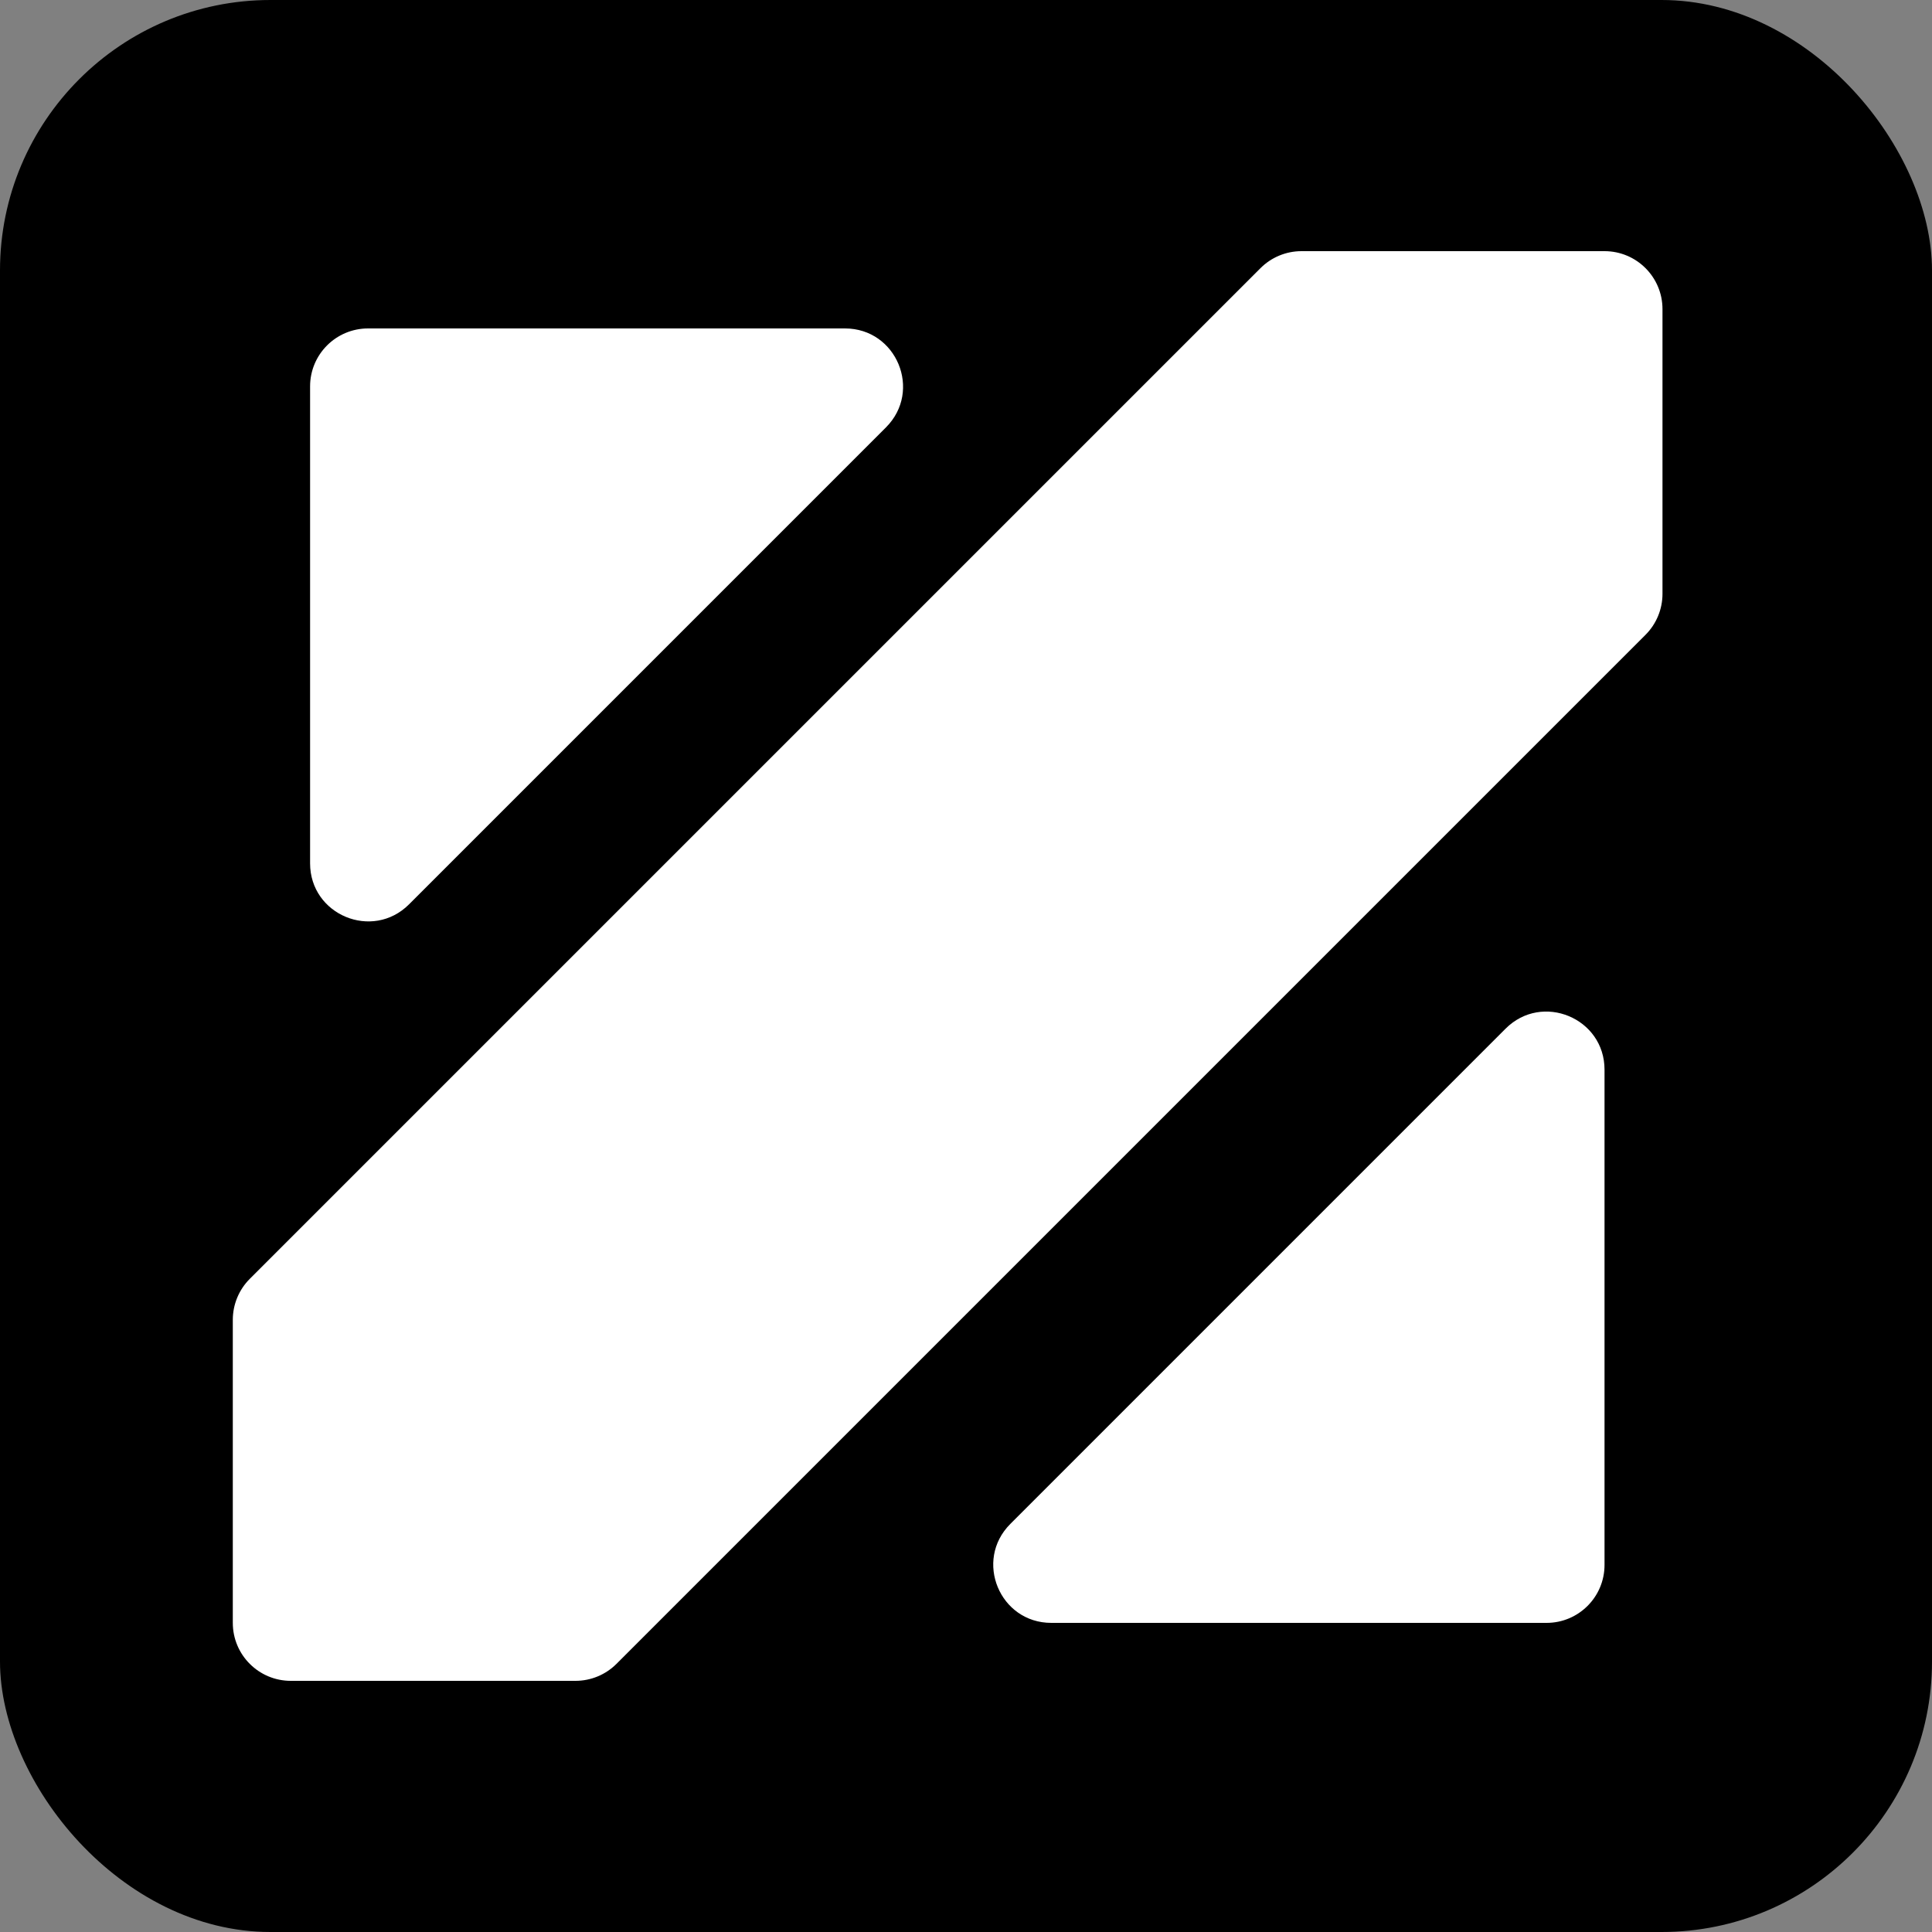 <svg width="100" height="100" viewBox="0 0 100 100" fill="none" xmlns="http://www.w3.org/2000/svg">
<rect x="0" y="0" width="100" height="100" fill="#808080" stroke="none"/>
<rect width="100" height="100" rx="14" fill="black"/>
<path fill-rule="evenodd" clip-rule="evenodd" d="M12.929 66.192C12.367 66.755 12.05 67.518 12.05 68.314V84C12.05 85.657 13.394 87 15.05 87H29.787C30.583 87 31.346 86.684 31.909 86.121L85.172 32.858C85.734 32.296 86.05 31.532 86.05 30.737V16C86.05 14.343 84.707 13 83.05 13H67.364C66.569 13 65.806 13.316 65.243 13.879L12.929 66.192ZM45.858 22.121C47.748 20.231 46.41 17 43.737 17H19.05C17.394 17 16.05 18.343 16.05 20V44.686C16.05 47.359 19.282 48.697 21.172 46.808L45.858 22.121ZM83.05 81C83.05 82.657 81.707 84 80.05 84H54.415C51.742 84 50.404 80.769 52.294 78.879L77.929 53.243C79.819 51.353 83.05 52.692 83.05 55.364V81Z" fill="white"/>
</svg>
